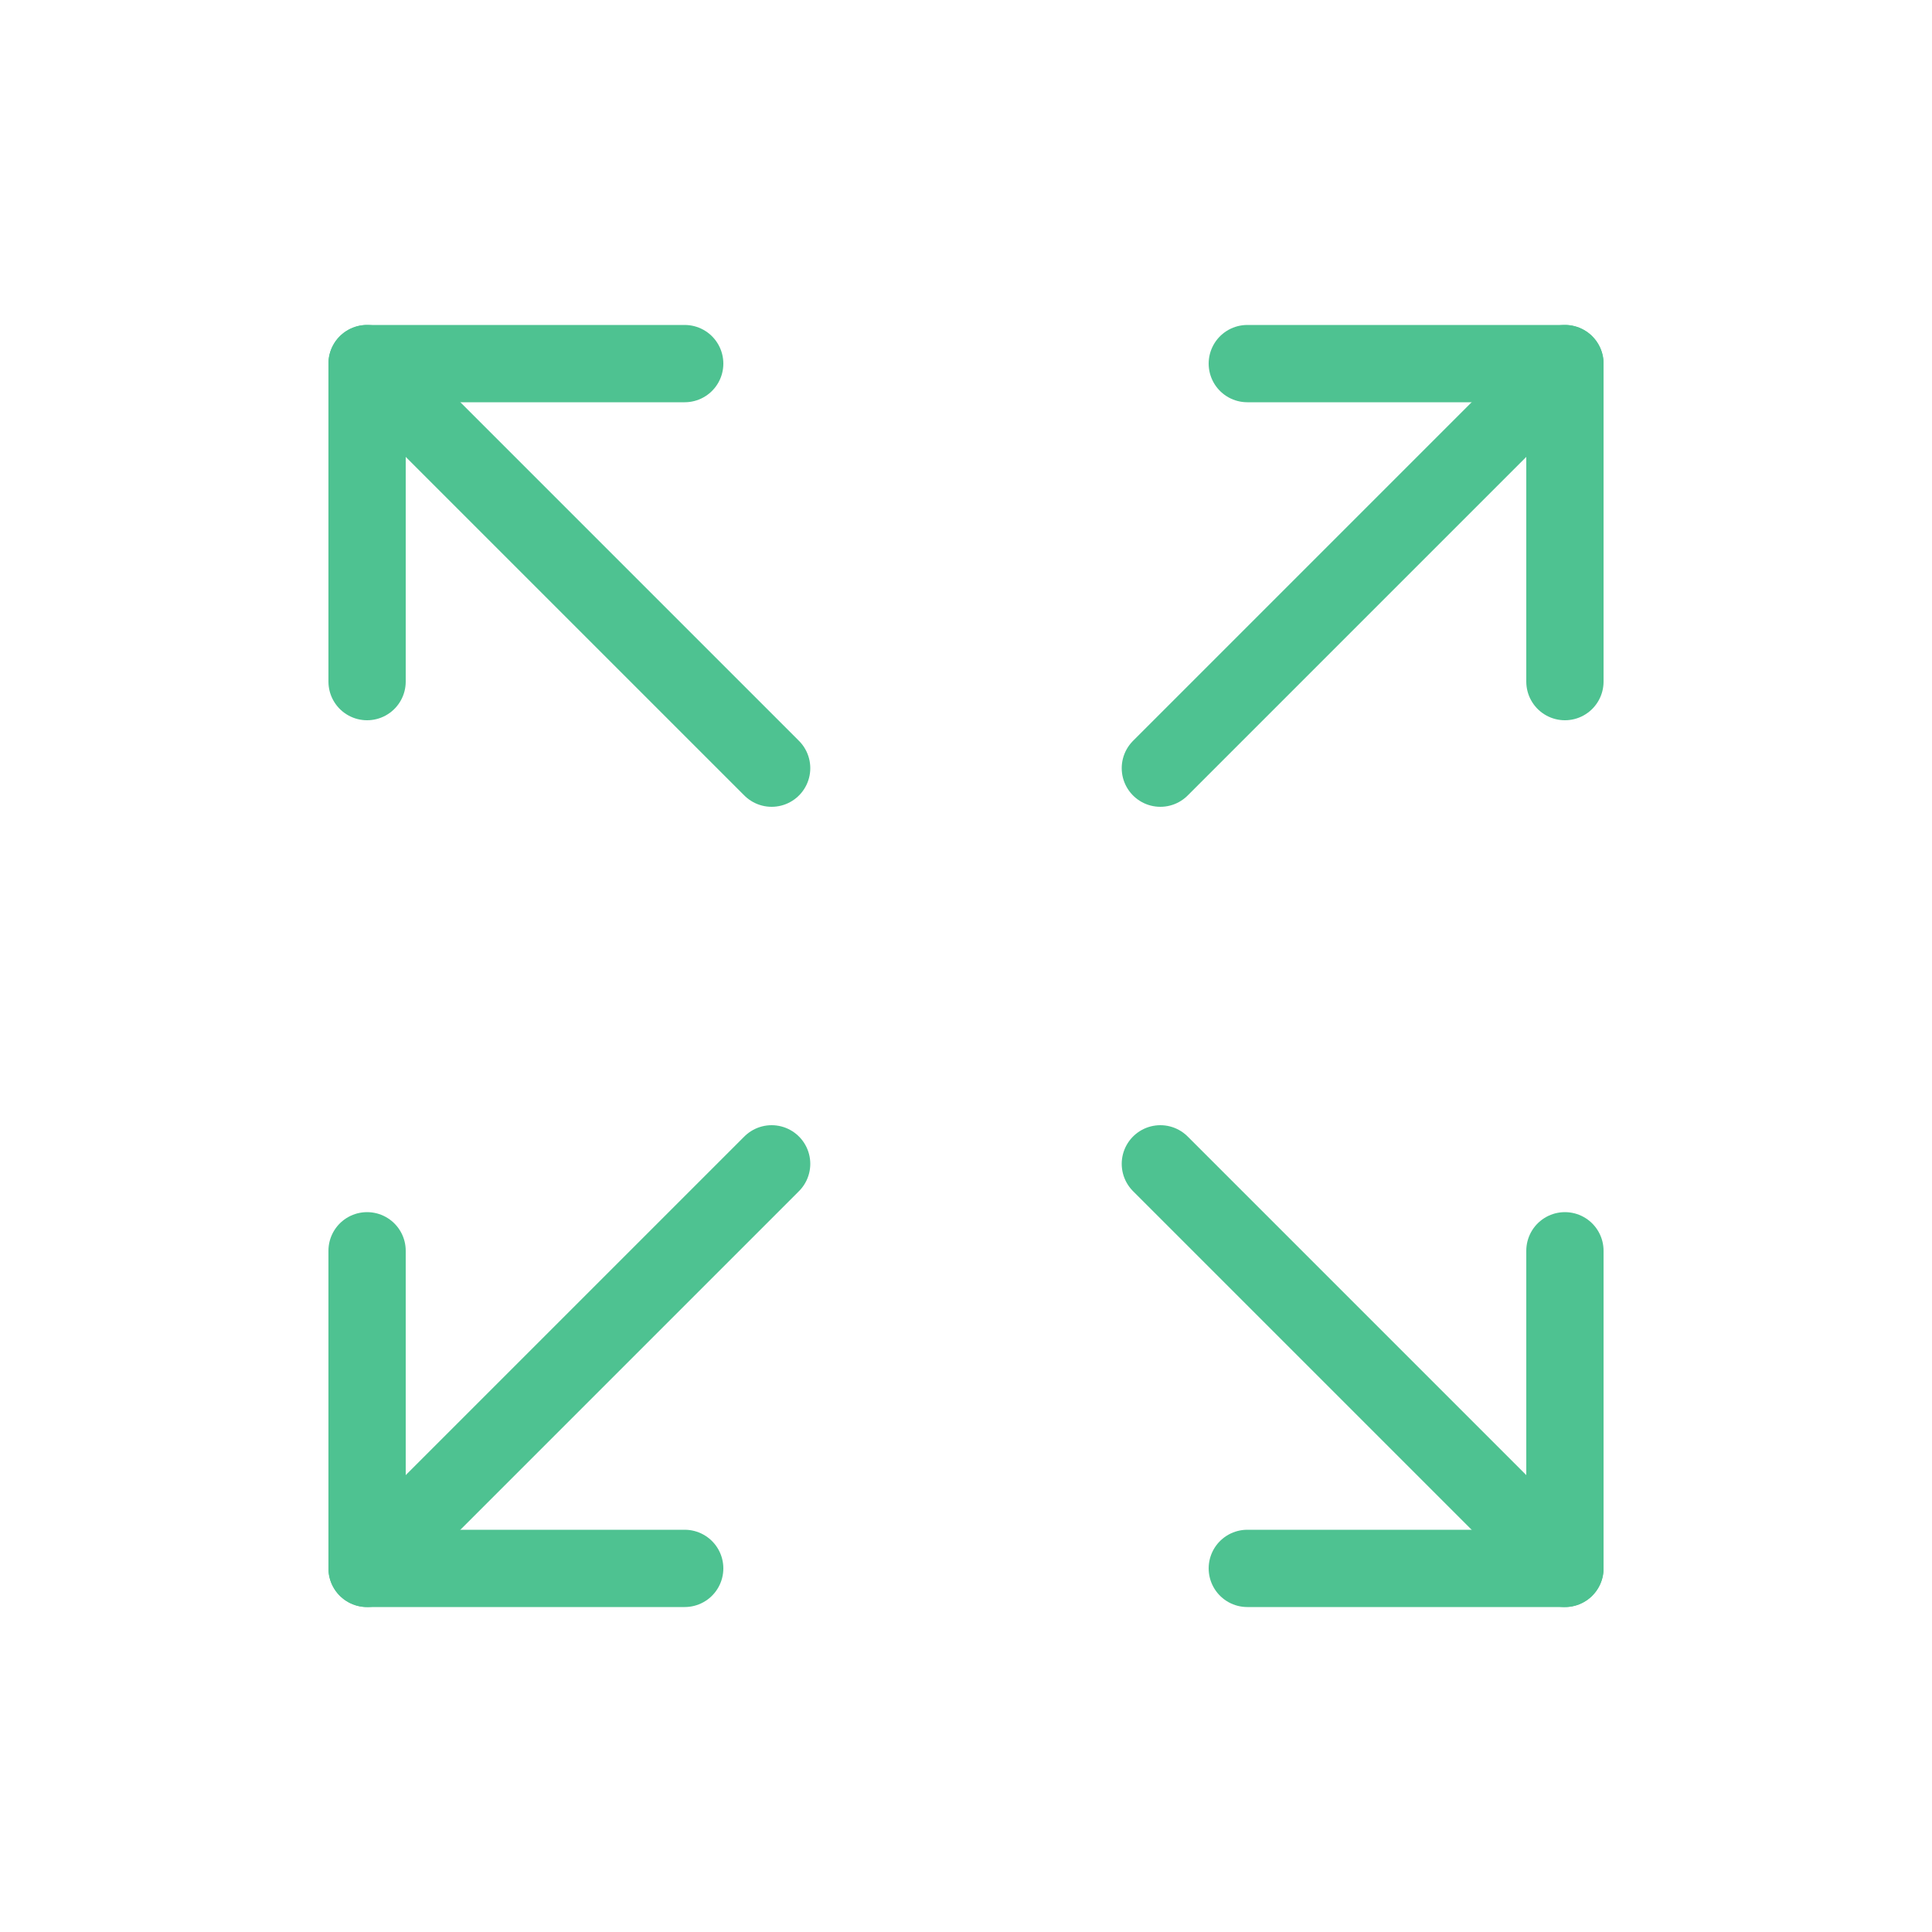 <?xml version="1.0" encoding="UTF-8"?><svg id="a" xmlns="http://www.w3.org/2000/svg" width="50" height="50" viewBox="0 0 50 50"><defs><style>.b{fill:none;stroke:#4ec291;stroke-linecap:round;stroke-linejoin:round;stroke-width:2px;}</style></defs><polyline class="b" points="40.5 17.64 40.5 9.41 32.28 9.41"/><line class="b" x1="30.03" y1="19.88" x2="40.5" y2="9.41"/><polyline class="b" points="9.5 17.64 9.5 9.41 17.72 9.41"/><line class="b" x1="19.97" y1="19.88" x2="9.5" y2="9.41"/><polyline class="b" points="9.5 32.37 9.5 40.59 17.72 40.59"/><line class="b" x1="19.97" y1="30.12" x2="9.5" y2="40.59"/><polyline class="b" points="40.5 32.37 40.5 40.59 32.28 40.59"/><line class="b" x1="30.03" y1="30.12" x2="40.5" y2="40.59"/></svg>
